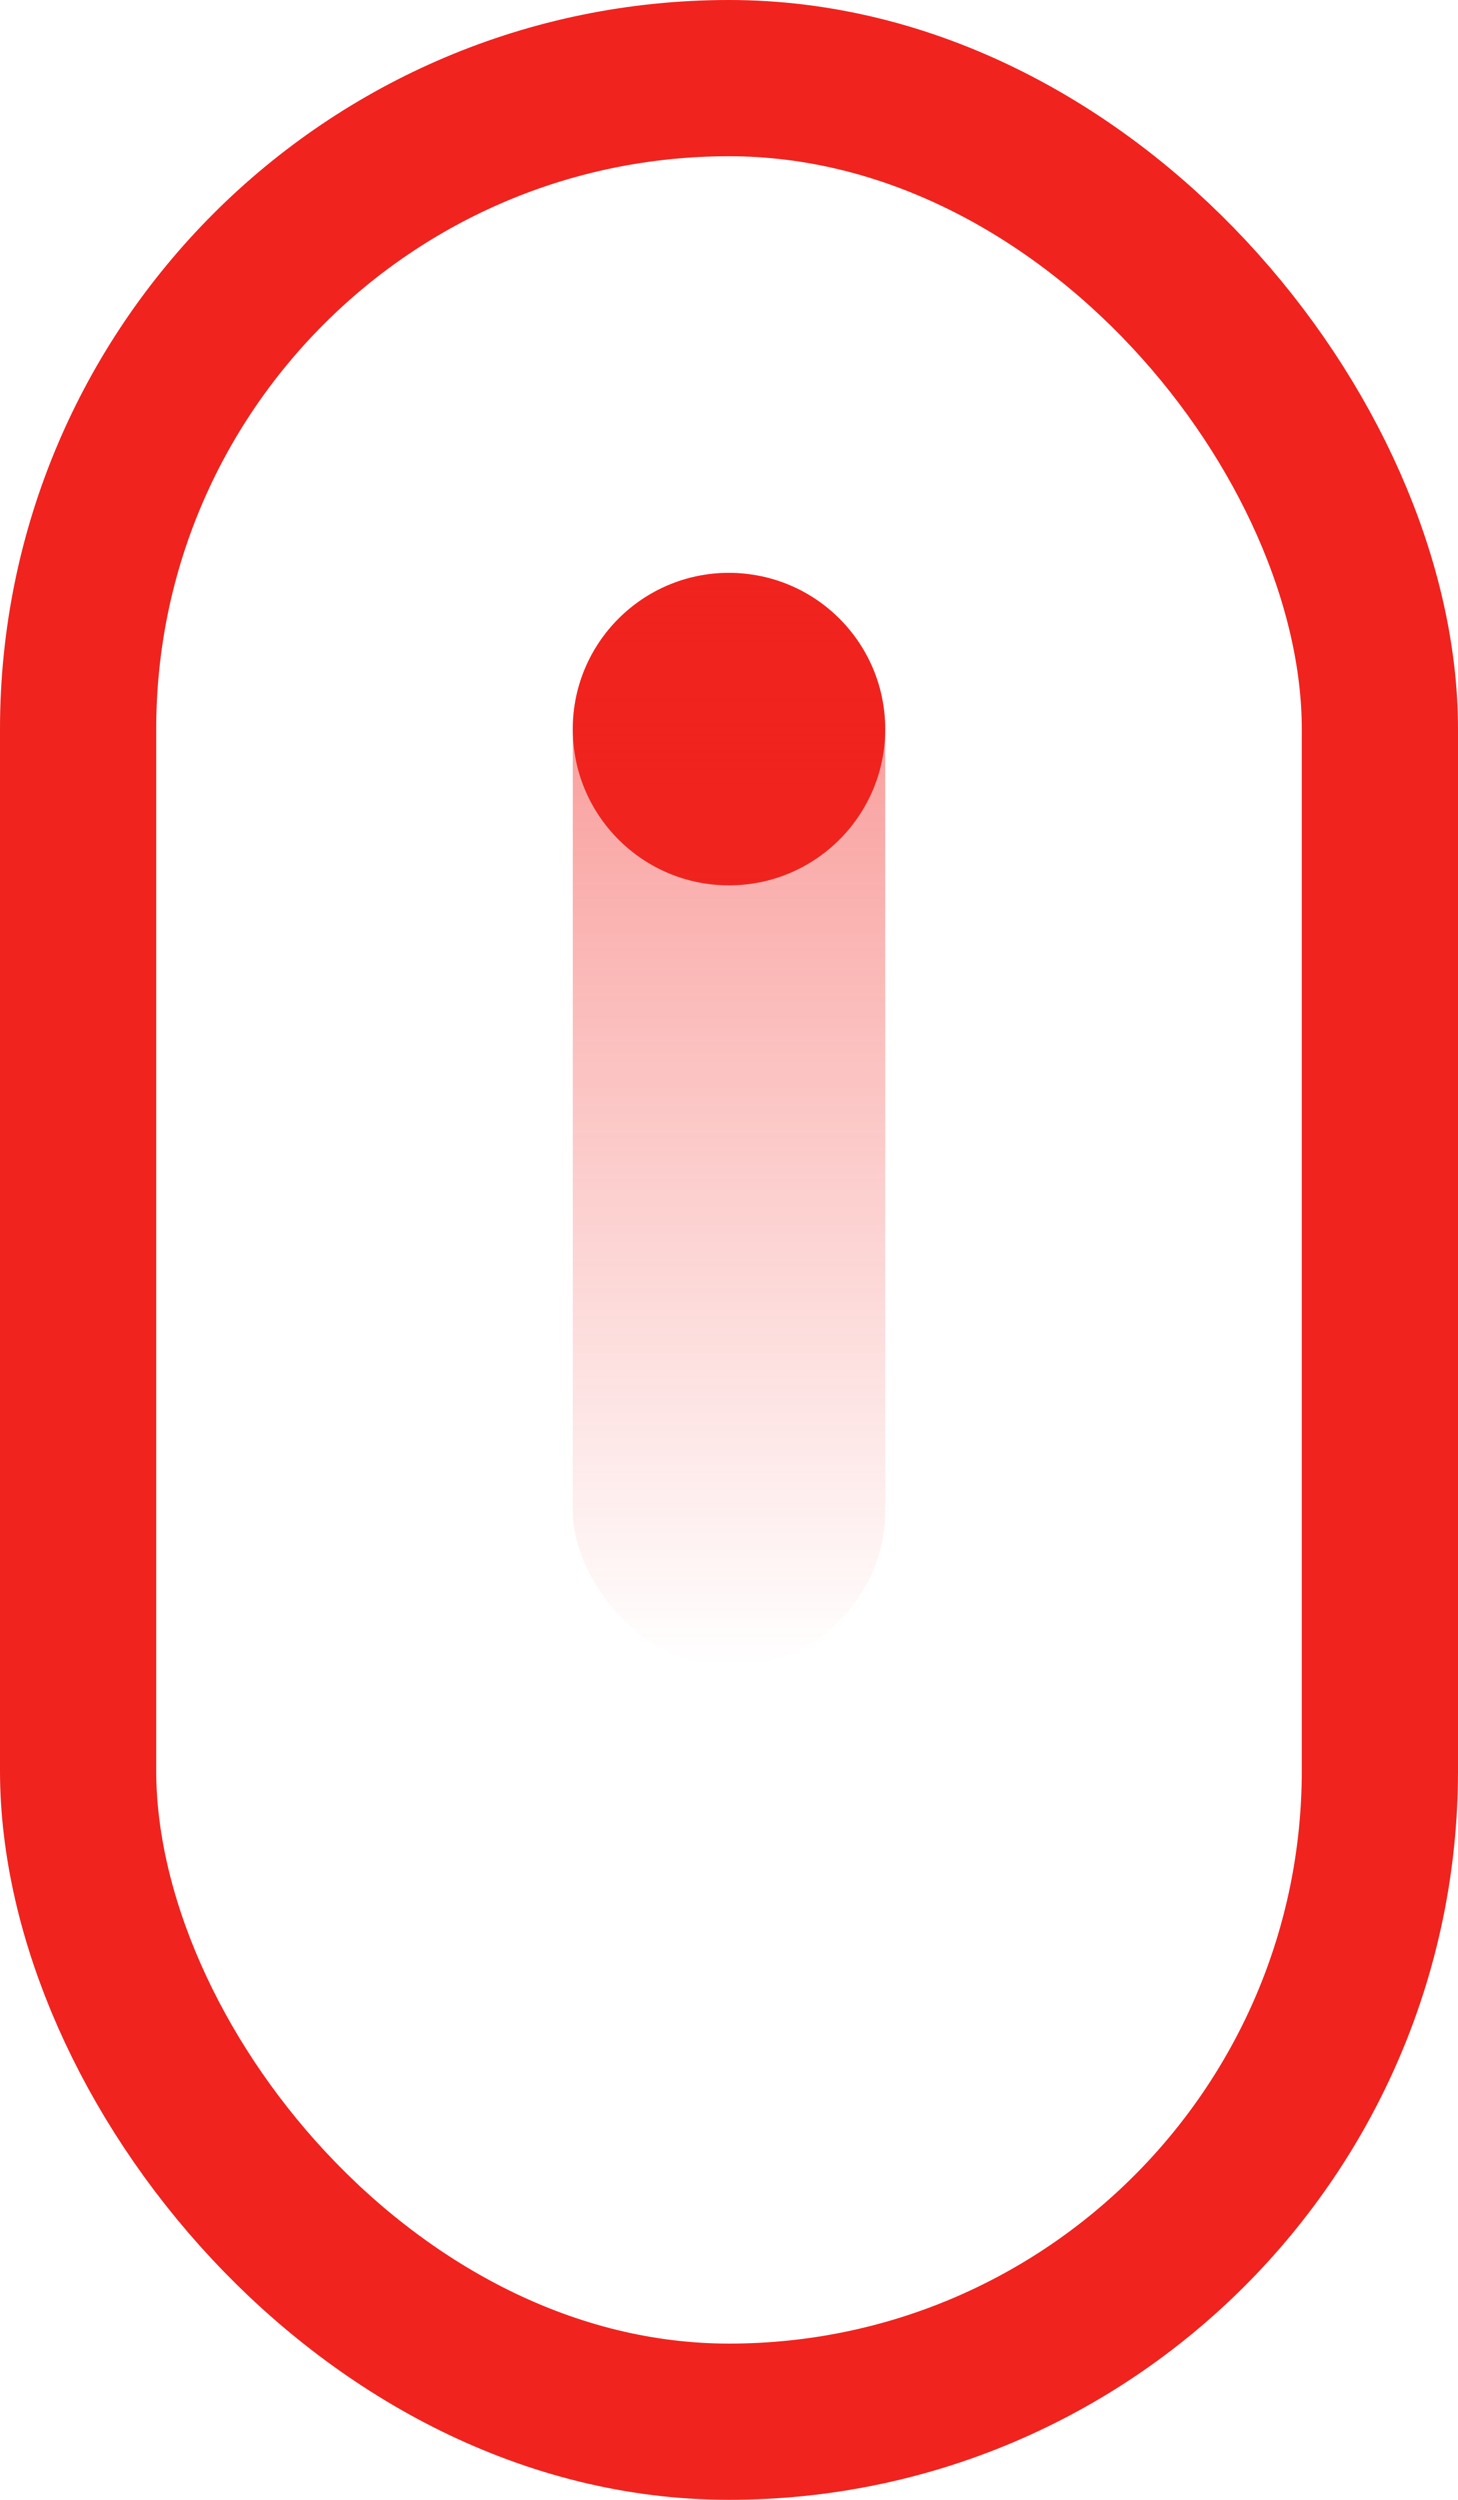 <svg xmlns="http://www.w3.org/2000/svg" width="28" height="48" viewBox="0 0 28 48" fill="none"><rect x="1.5" y="1.5" width="25" height="45" rx="12.5" stroke="#F0231E" stroke-width="3"></rect><circle cx="14" cy="14" r="3" fill="#F0231E"></circle><rect opacity="0.5" x="11" y="11" width="6" height="21" rx="3" fill="url(#paint0_linear)"></rect><defs><linearGradient id="paint0_linear" x1="14" y1="11" x2="14" y2="32" gradientUnits="userSpaceOnUse"><stop stop-color="#F0231E"></stop><stop offset="1" stop-color="#F0231E" stop-opacity="0"></stop></linearGradient></defs></svg>